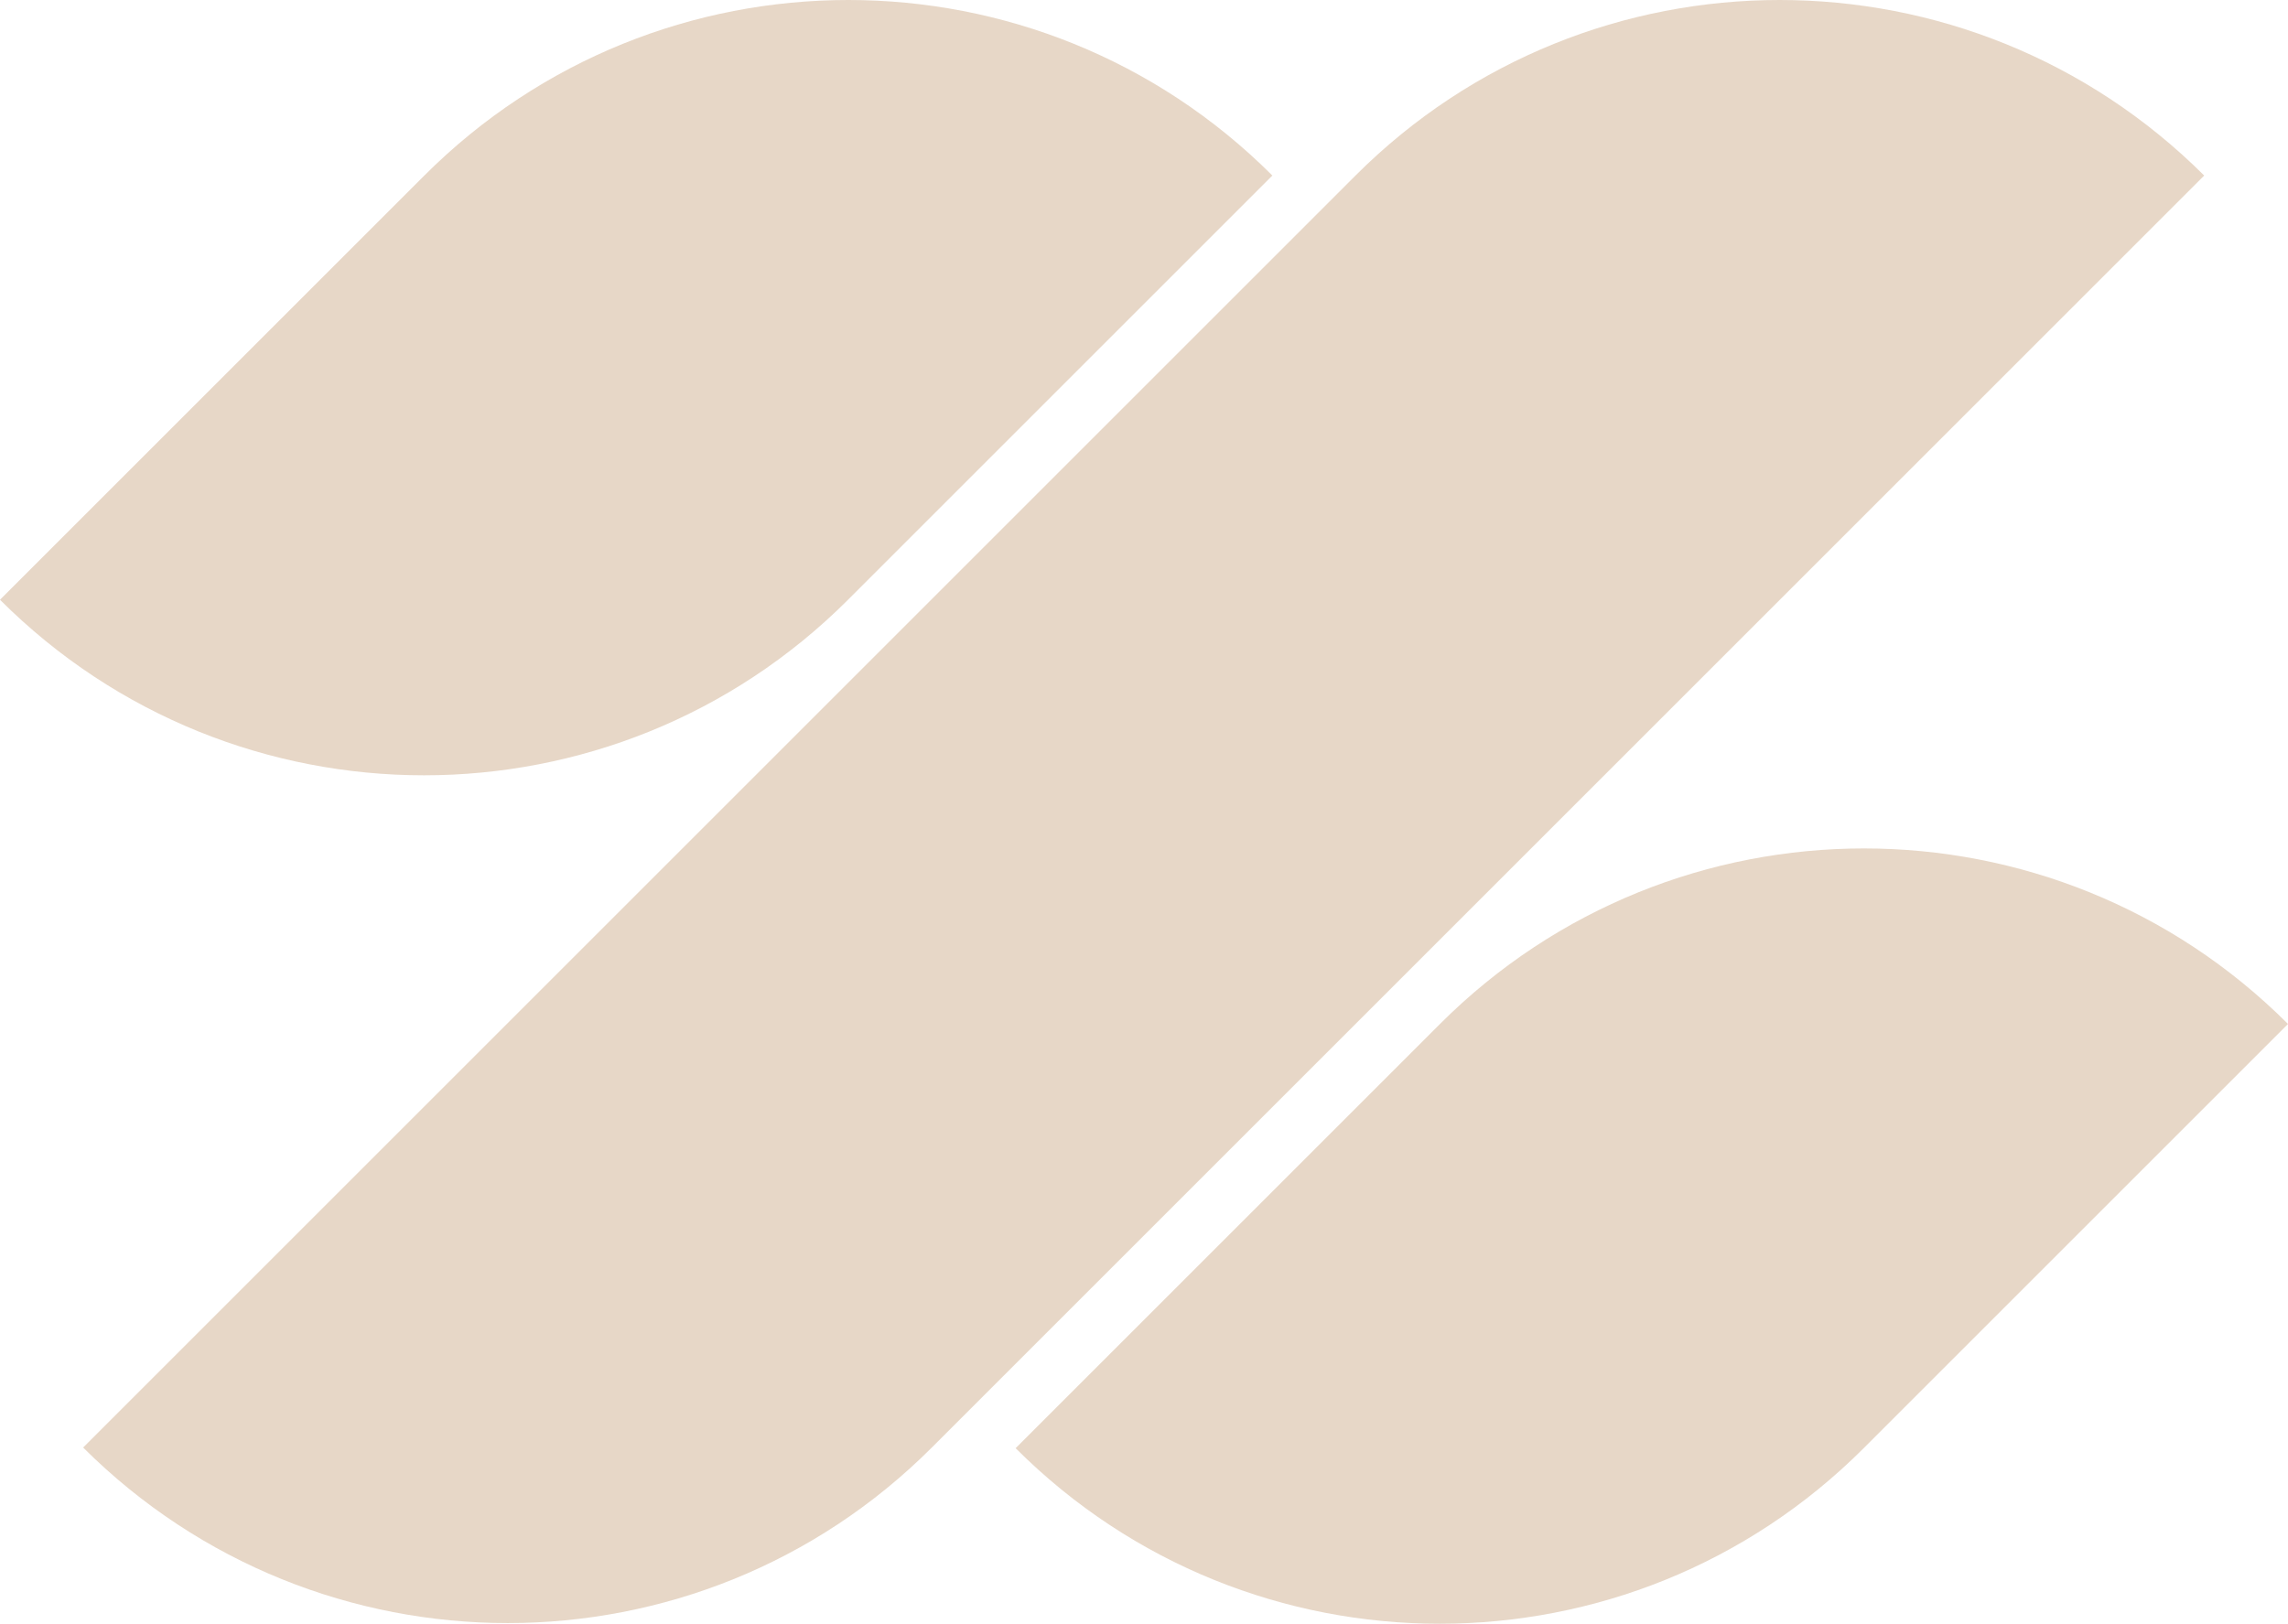 <svg xmlns="http://www.w3.org/2000/svg" id="Layer_1" viewBox="0 0 344 244.2"><path d="M63.8,26.4L0,90.2c35.2,35.2,92.3,35.2,127.5,0l63.8-63.8c-35.2-35.2-92.3-35.2-127.5,0Z" fill="#e7d7c7"></path><path d="M140.1,217.7c-35.2,35.2-92.3,35.2-127.6,0L203.8,26.4c35.2-35.2,92.3-35.2,127.6,0l-191.3,191.3Z" fill="#e7d7c7"></path><path d="M216.5,154l-63.8,63.8c35.2,35.2,92.3,35.2,127.5,0l63.8-63.8c-35.2-35.2-92.3-35.2-127.5,0Z" fill="#e7d7c7"></path></svg>